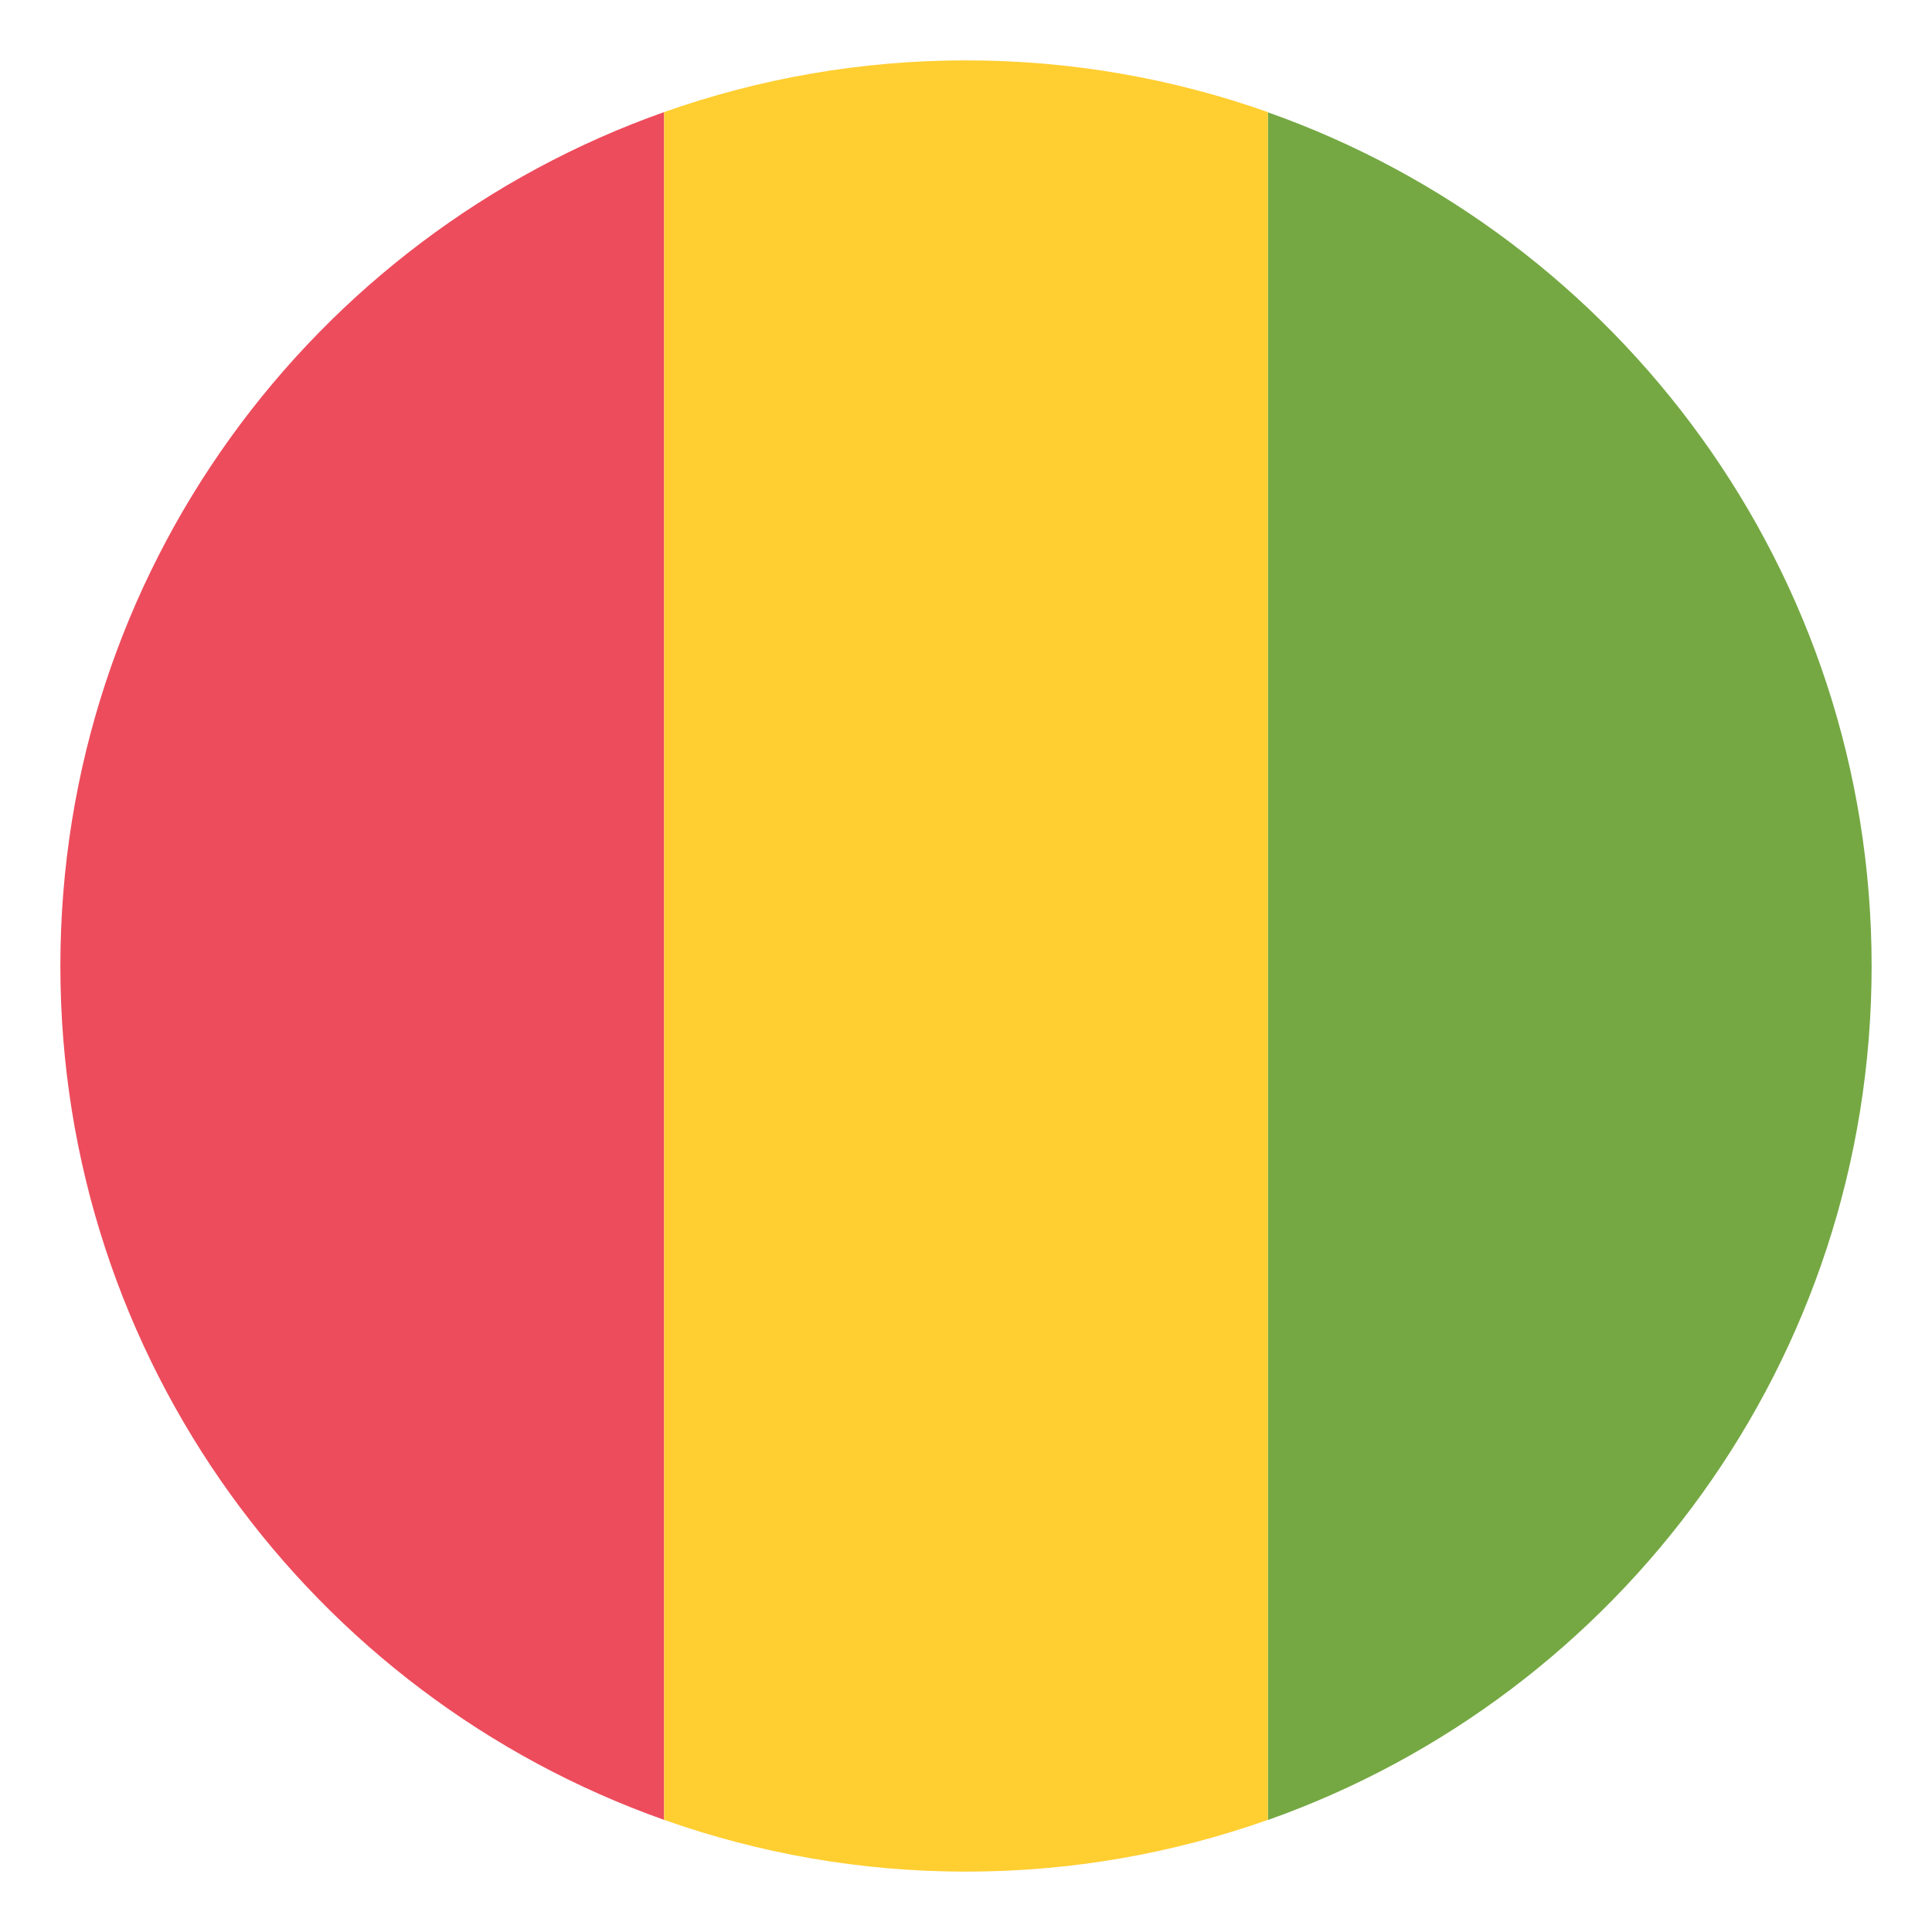 <svg xmlns="http://www.w3.org/2000/svg" viewBox="0 0 64 64" enable-background="new 0 0 64 64"><path fill="#75a843" d="m62 32c0 13.06-8.35 24.17-20 28.29v-56.57c11.65 4.12 20 15.226 20 28.29"/><path fill="#ed4c5c" d="M2,32C2,18.939,10.35,7.833,22,3.713v56.572C10.35,56.166,2,45.061,2,32z"/><path fill="#ffce31" d="M42,60.285C38.871,61.393,35.508,62,32,62s-6.871-0.607-10-1.715V3.713C25.129,2.607,28.492,2,32,2
		s6.871,0.607,10,1.714V60.285z"/></svg>